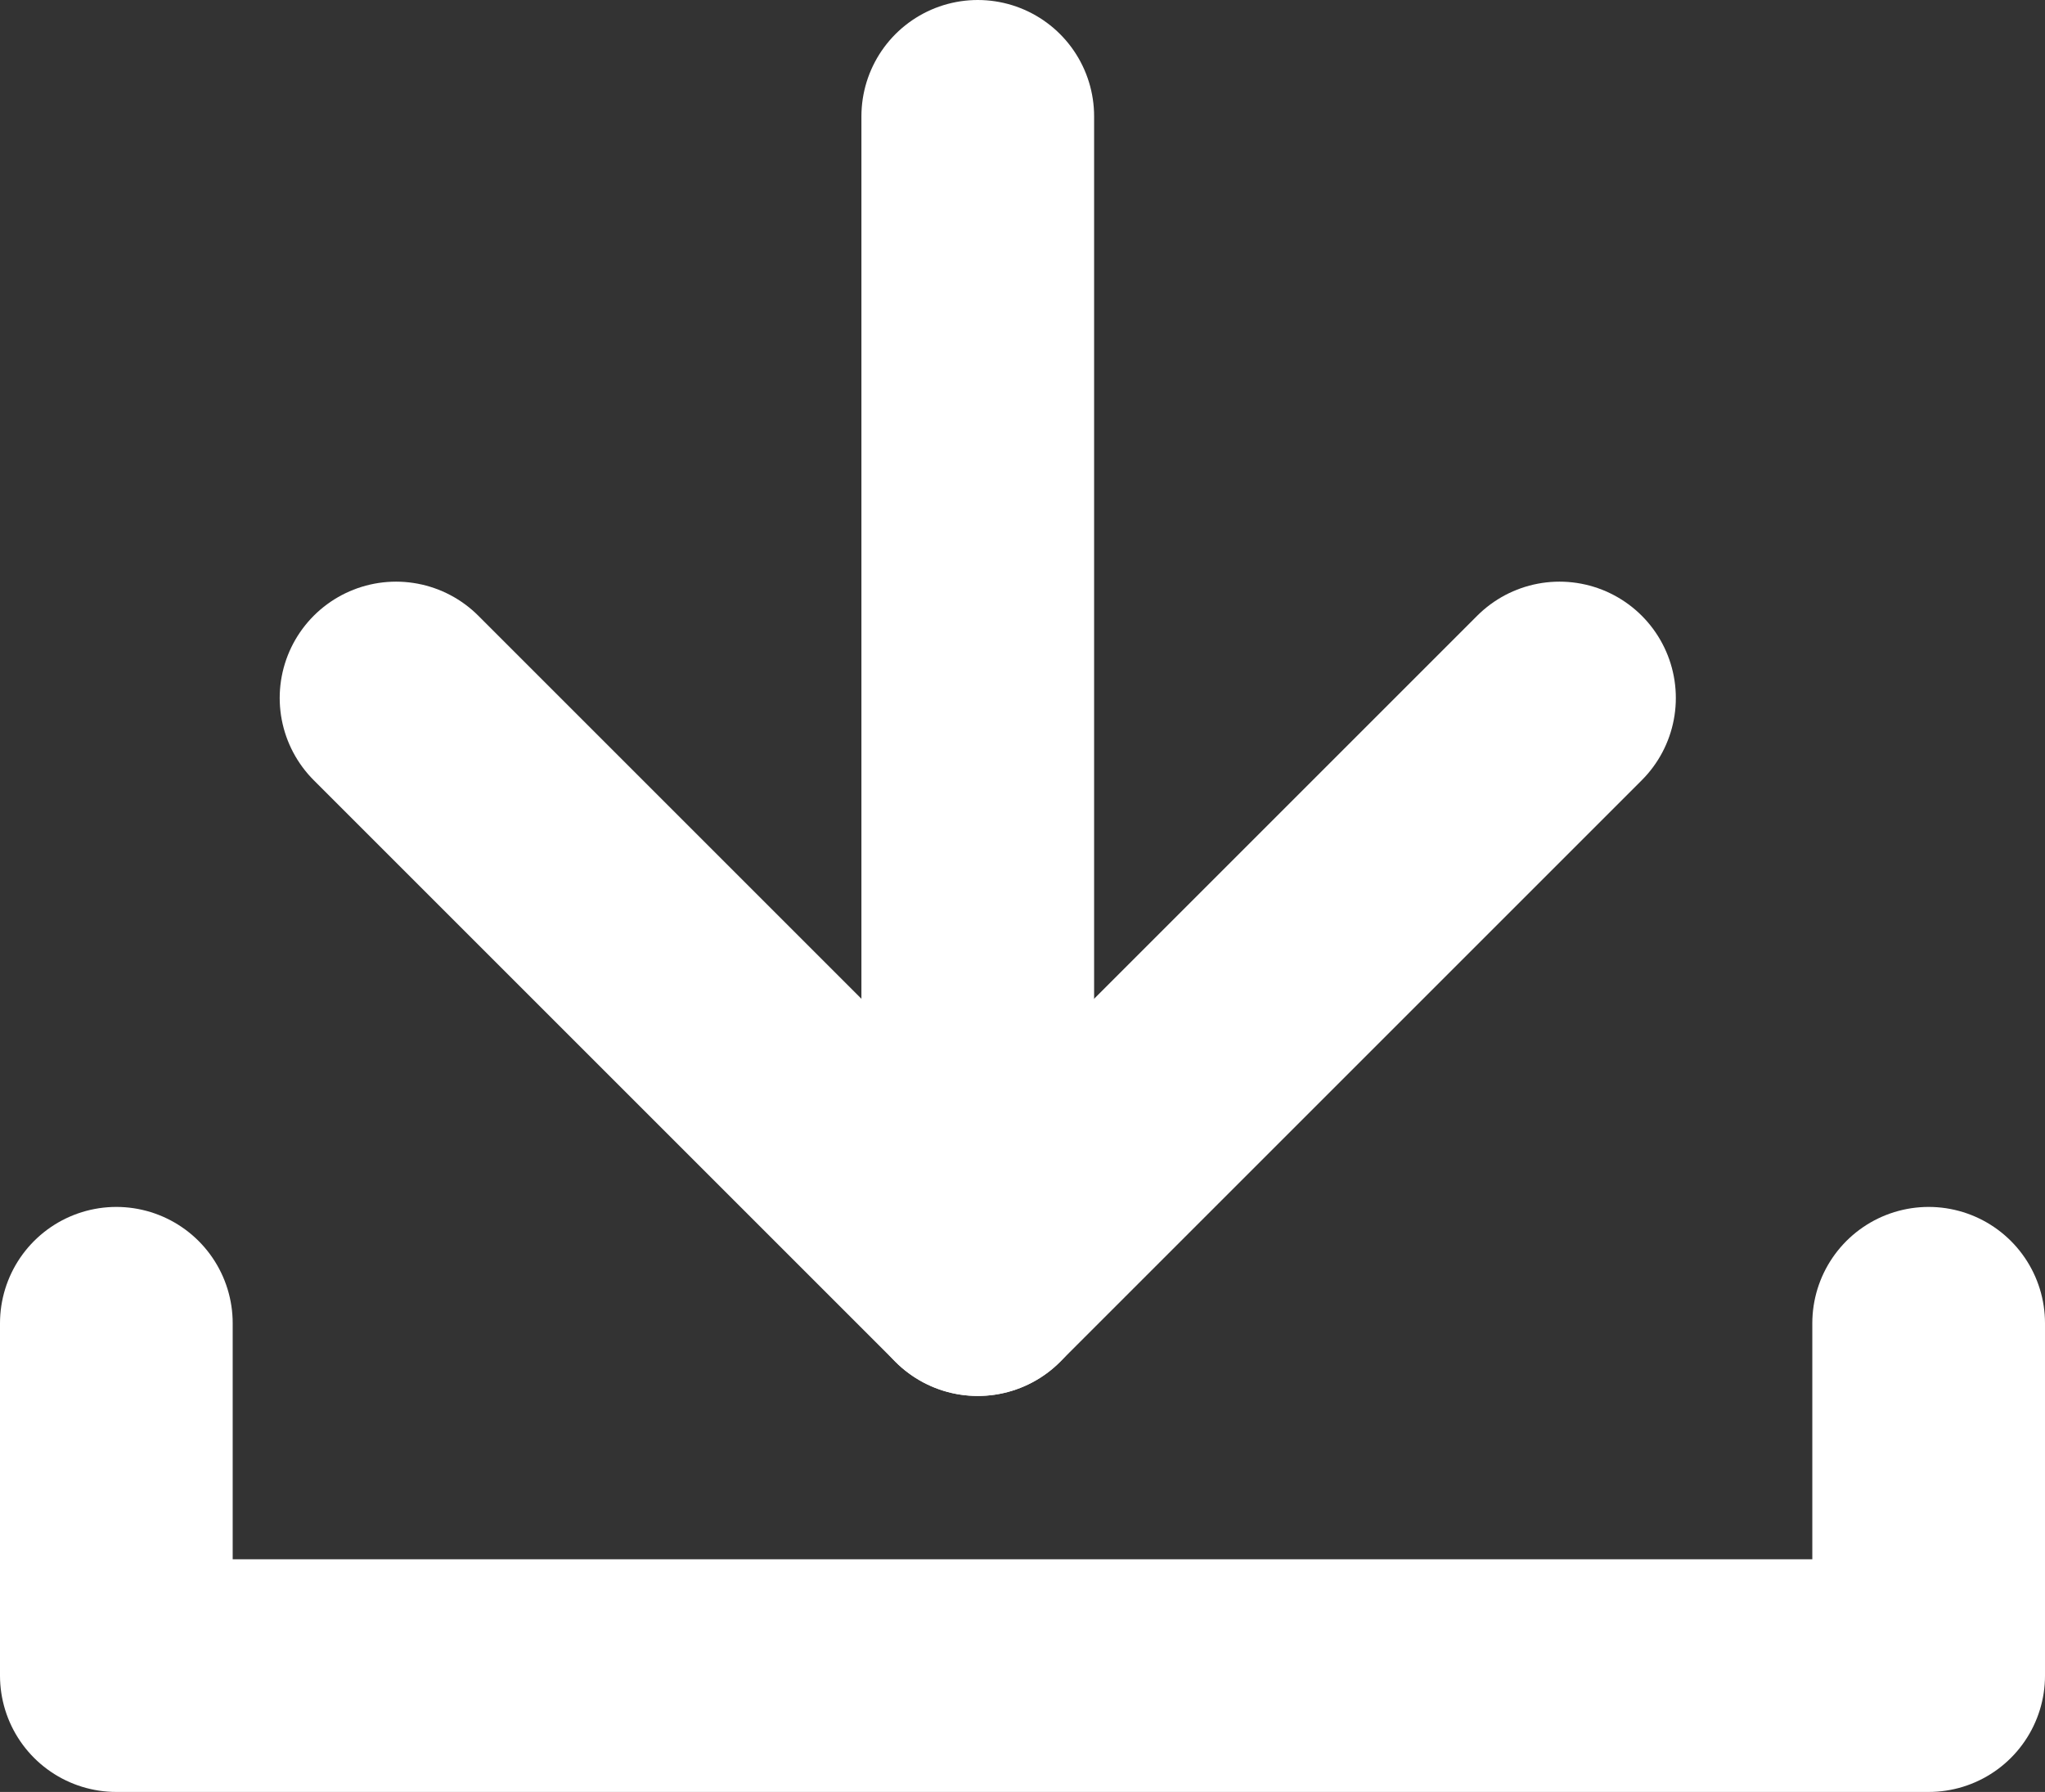 <svg xmlns="http://www.w3.org/2000/svg" width="17.577" height="15.404" viewBox="0 0 17.577 15.404">
  <rect x="0" y="0" width="17.577" height="15.404" fill="#333333" stroke="none"/>
  <g id="グループ_7" data-name="グループ 7" transform="translate(-1335.596 -658.667)">
    <path id="パス_1" data-name="パス 1" d="M6,35v3.029H21.577V35" transform="translate(1330.596 635.042)" fill="none" stroke="#fff" stroke-linecap="round" stroke-linejoin="round" stroke-width="2"/>
    <line id="線_1" data-name="線 1" y1="8" transform="translate(1344 659.667)" fill="none" stroke="#fff" stroke-linecap="round" stroke-linejoin="round" stroke-width="2"/>
    <line id="線_2" data-name="線 2" y1="5" x2="5" transform="translate(1344 664.667)" fill="none" stroke="#fff" stroke-linecap="round" stroke-linejoin="round" stroke-width="2"/>
    <line id="線_3" data-name="線 3" x1="5" y1="5" transform="translate(1339 664.667)" fill="none" stroke="#fff" stroke-linecap="round" stroke-linejoin="round" stroke-width="2"/>
  </g>
</svg>
